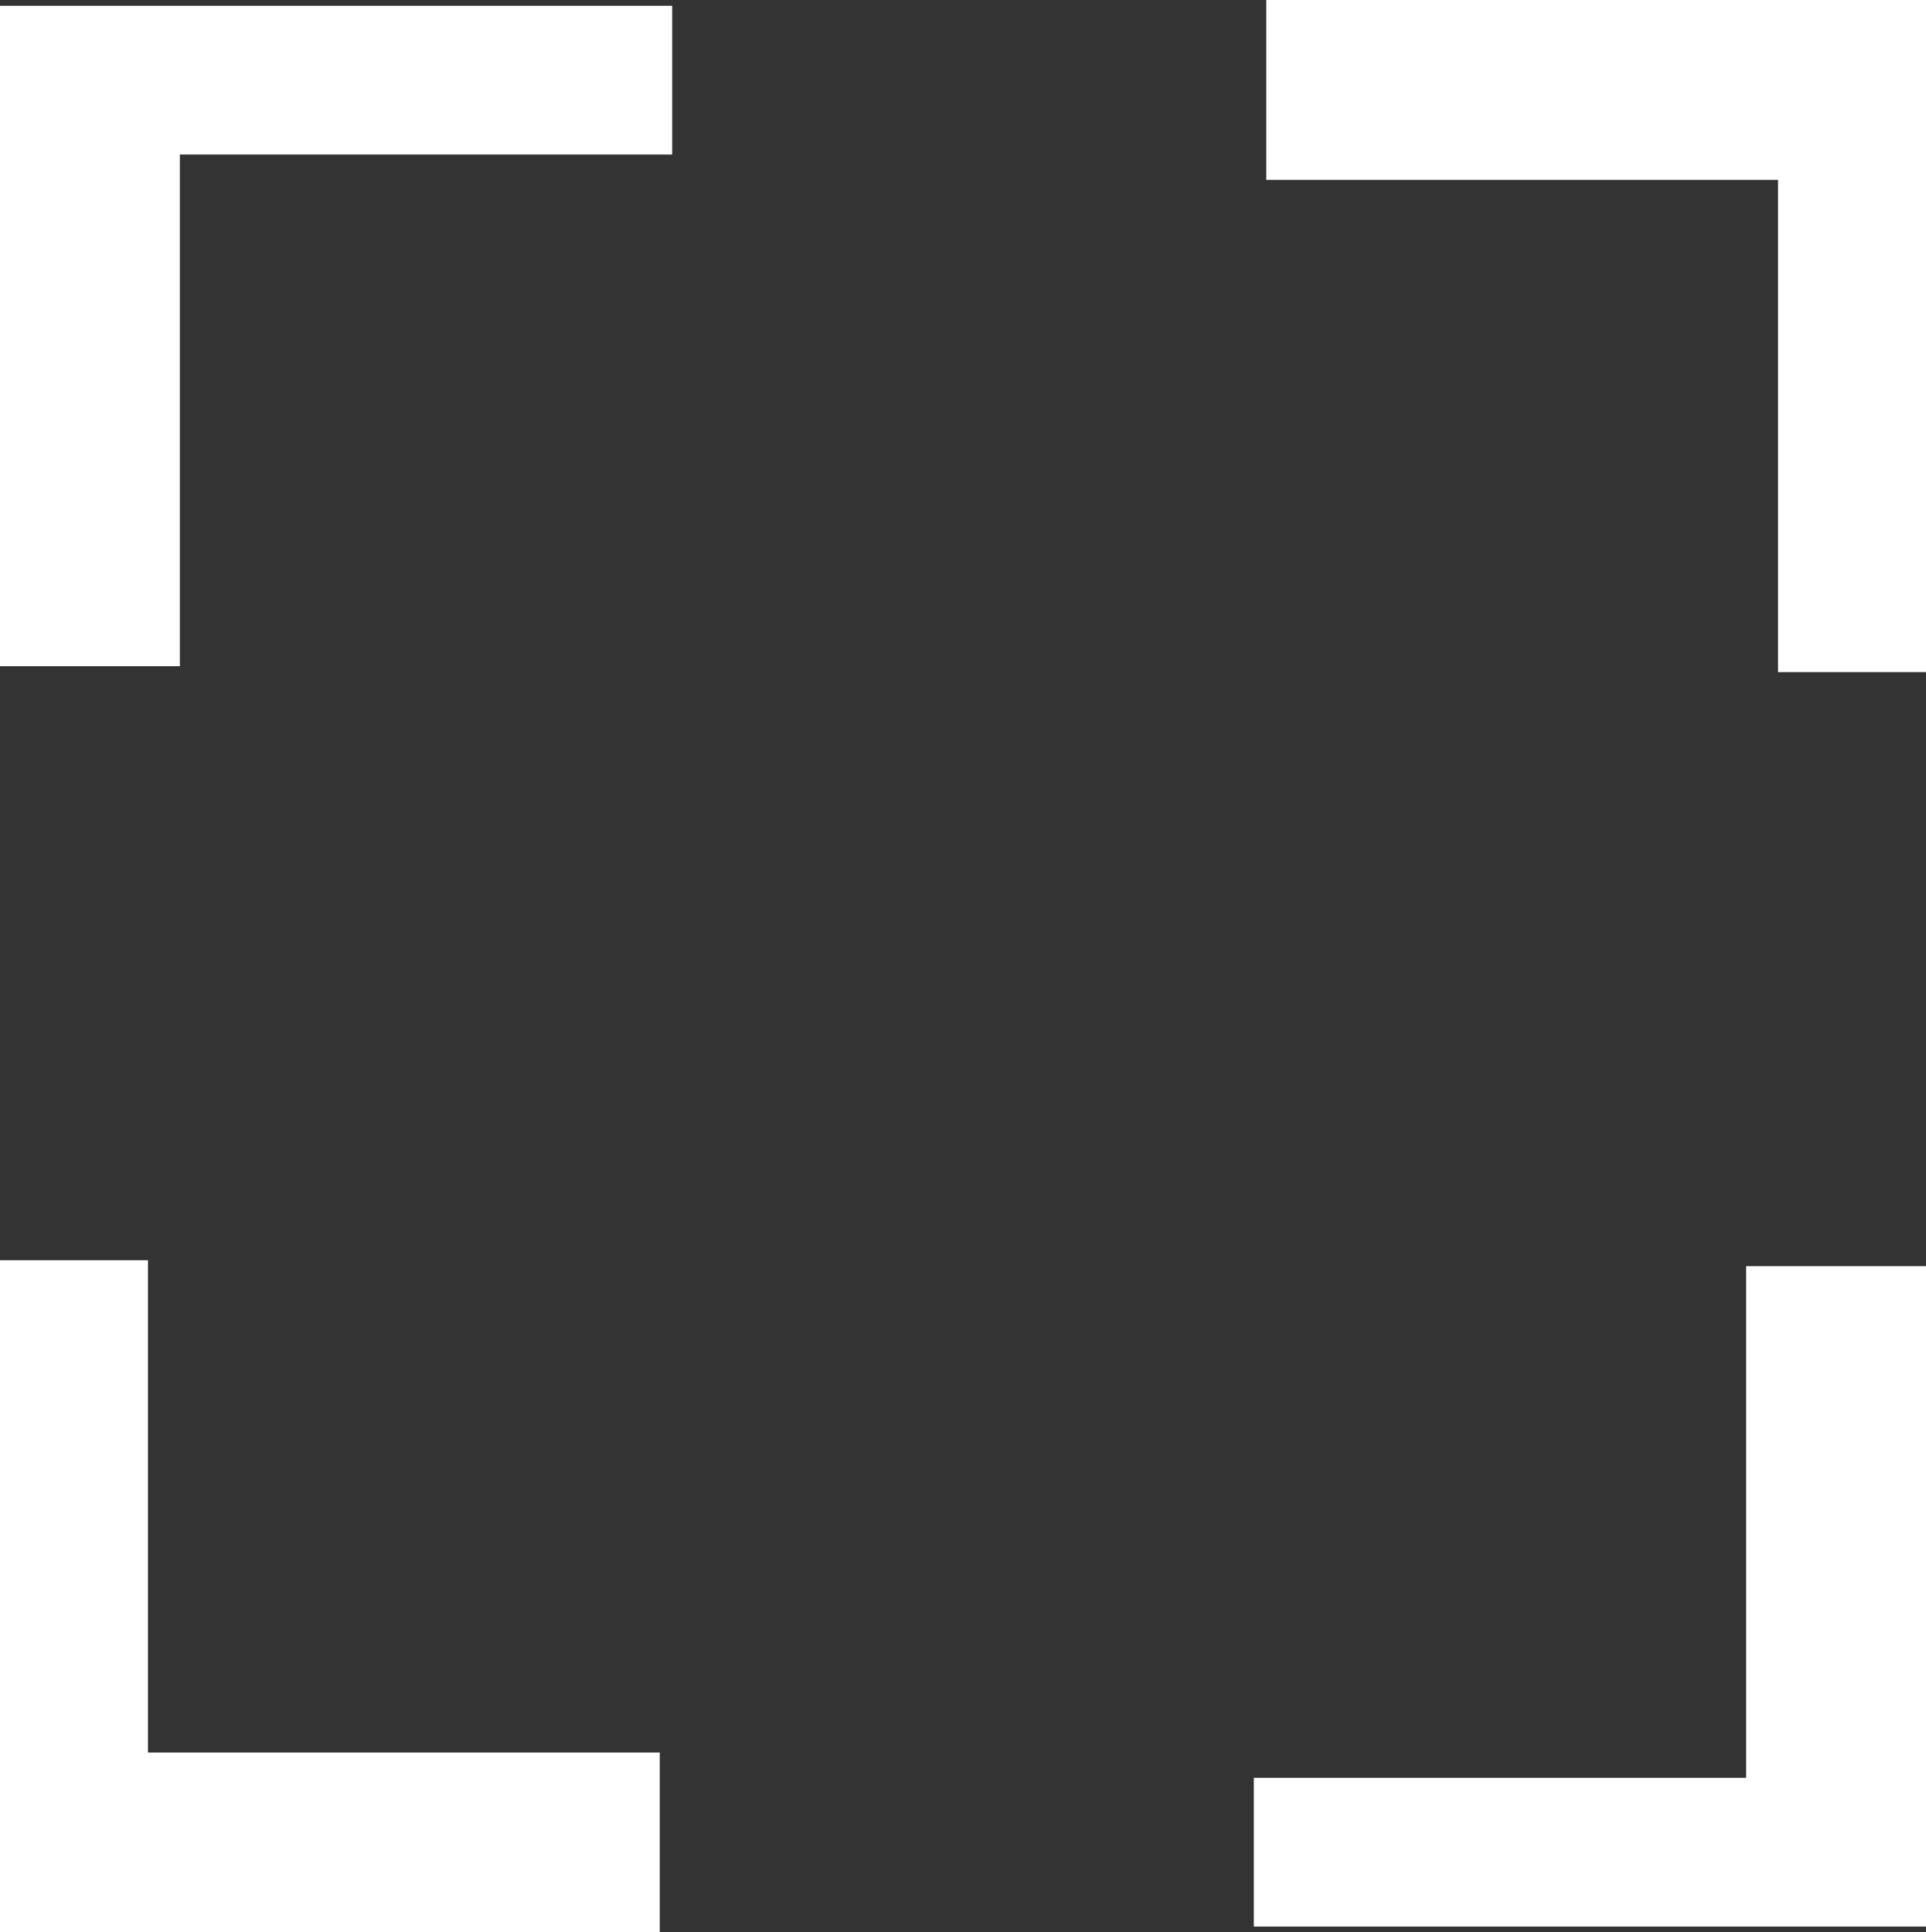 <svg xmlns="http://www.w3.org/2000/svg" viewBox="0 0 29.54 29.64">
  <rect x="0" y="0" width="29.54" height="29.64" fill="#333333" stroke="none"/>
  <g id="b8a6f49c-a4a7-458c-a425-4cb5d8d726ef" data-name="Layer 2">
    <g id="ae7765be-aea1-455f-81a1-0aba710f06cb" data-name="Capa 1">
      <g>
        <polygon points="0 0.09 10.31 0.09 10.31 2.37 2.76 2.37 2.76 10.22 0 10.22 0 0.09" fill="#fff"/>
        <polygon points="29.55 0 29.55 10.31 27.27 10.31 27.27 2.76 19.42 2.76 19.42 0 29.55 0" fill="#fff"/>
        <polygon points="29.55 29.55 19.23 29.55 19.23 27.27 26.78 27.27 26.78 19.42 29.55 19.42 29.55 29.55" fill="#fff"/>
        <polygon points="0 29.64 0 19.33 2.27 19.33 2.27 26.88 10.12 26.88 10.12 29.64 0 29.64" fill="#fff"/>
      </g>
    </g>
  </g>
</svg>
